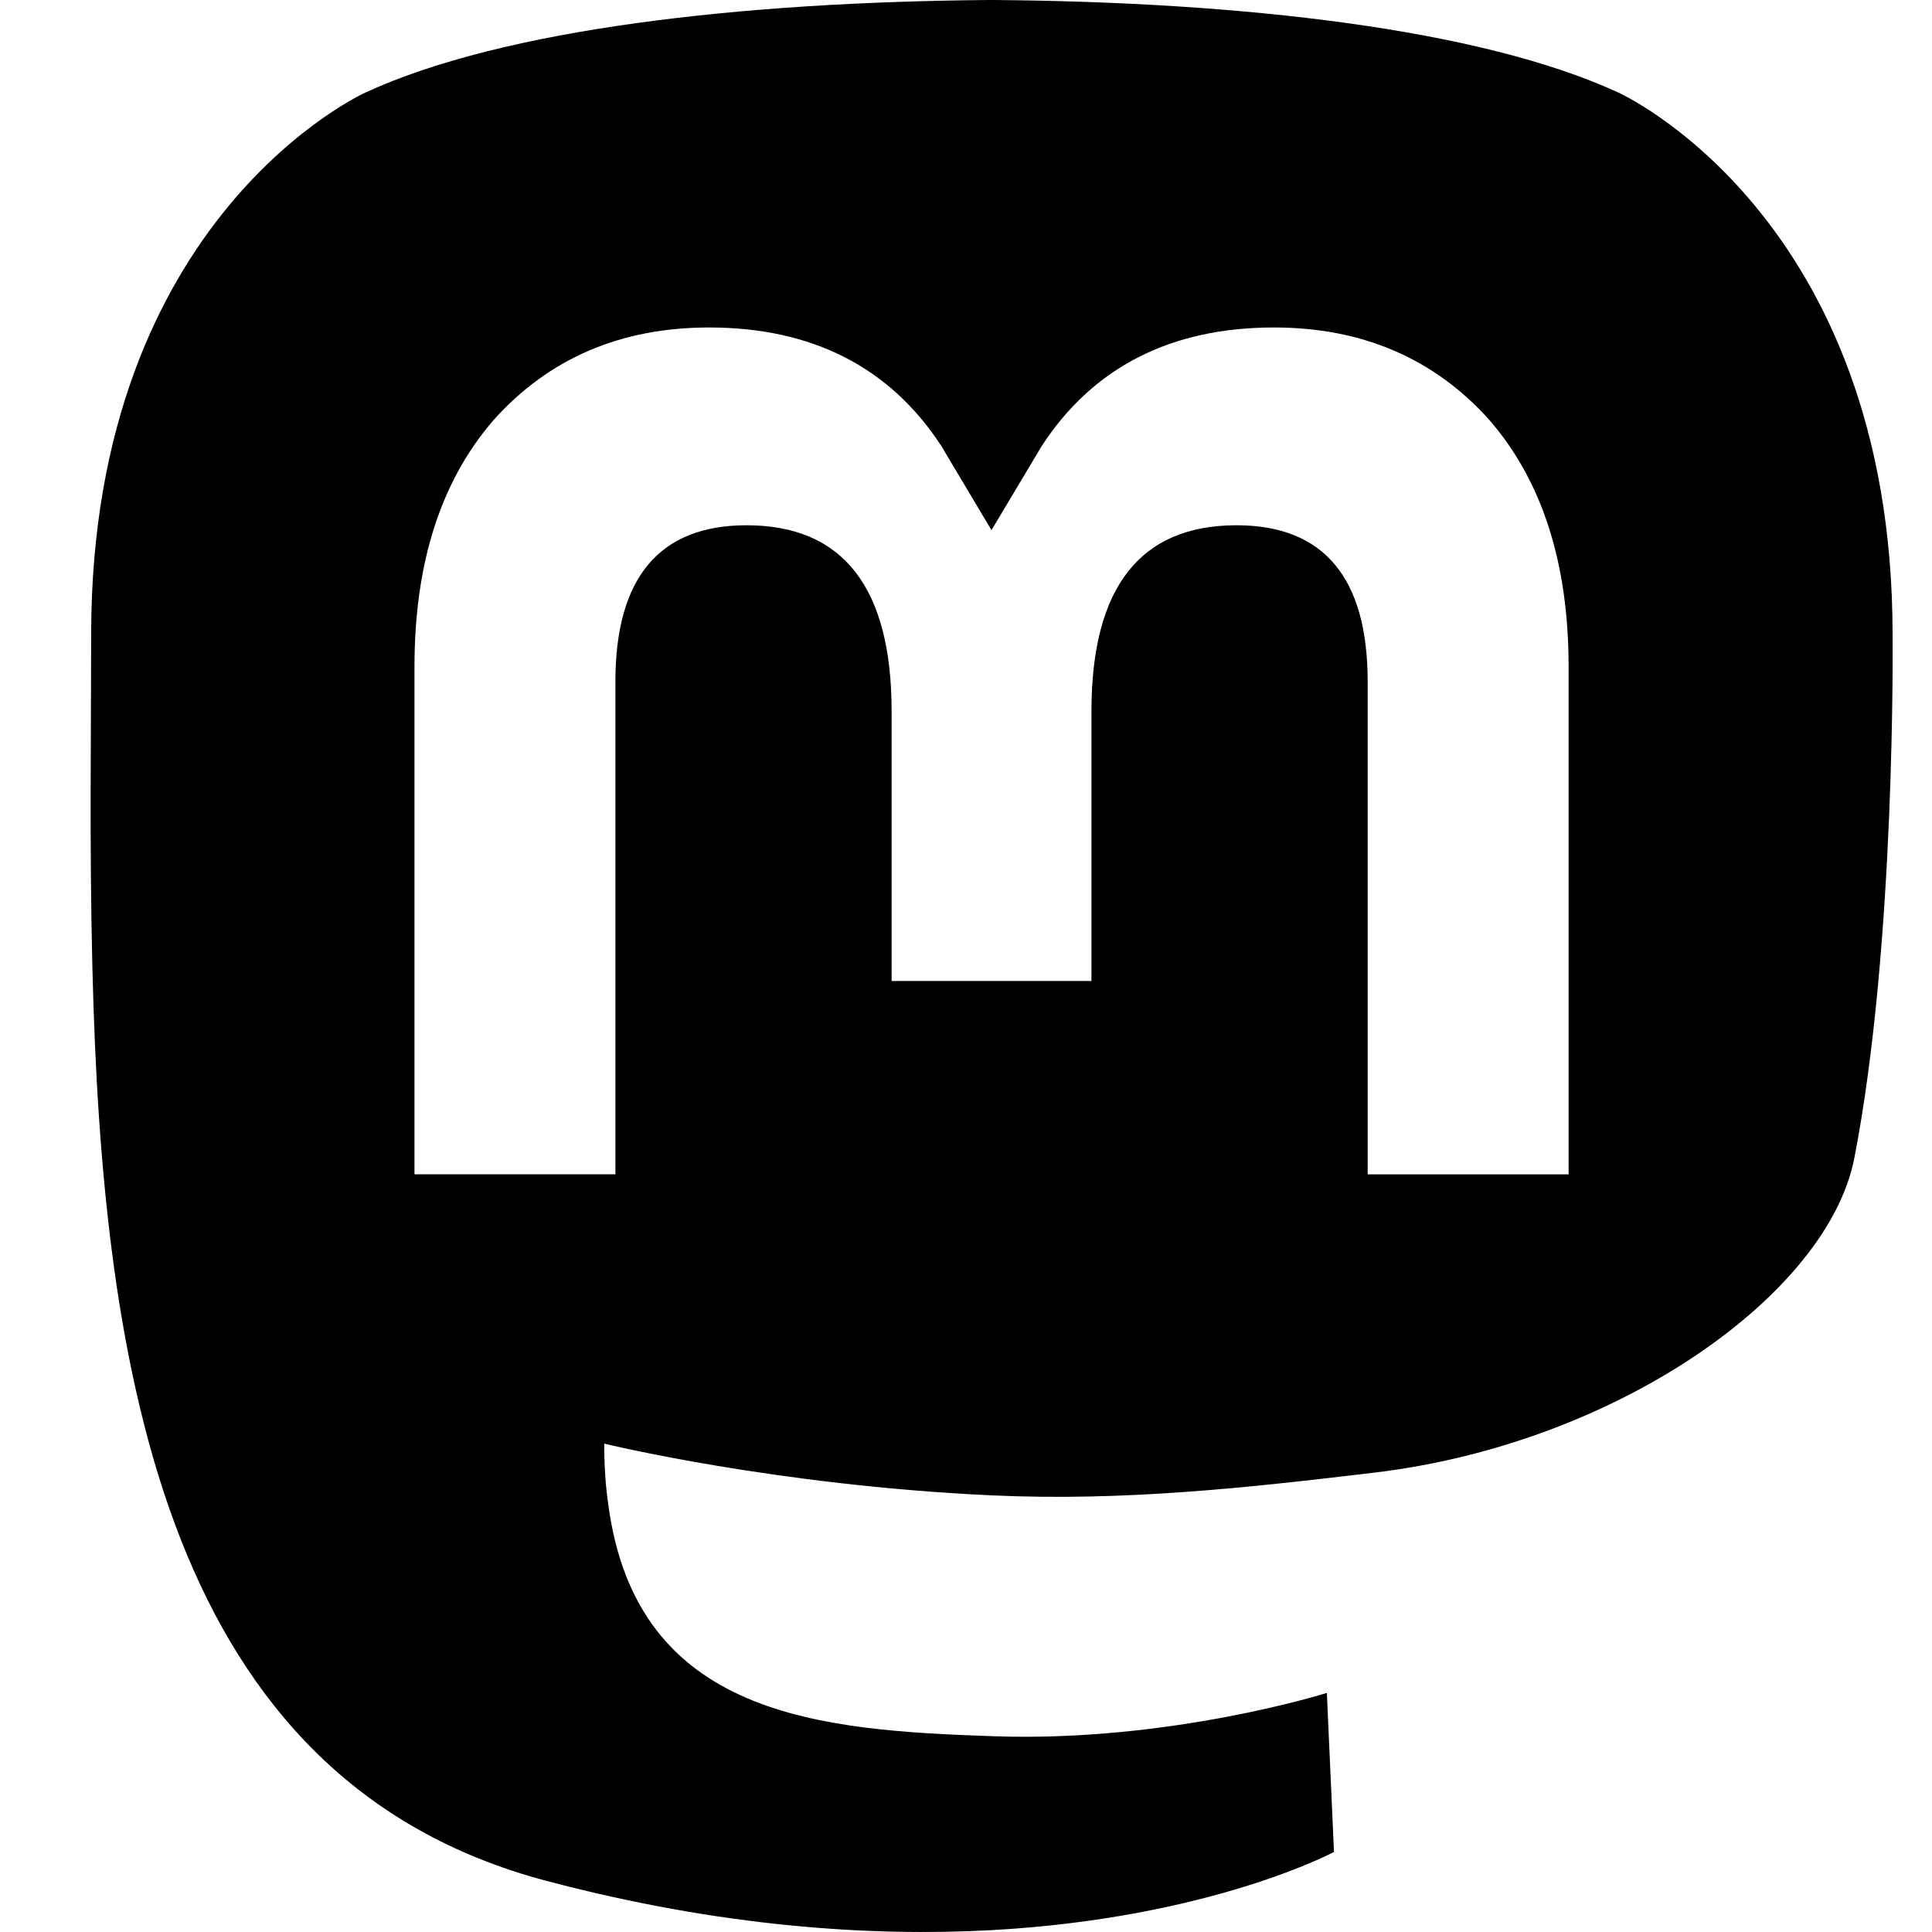 <svg viewBox="0 0 32 32" height="32" width="32" xmlns="http://www.w3.org/2000/svg" xml:space="preserve" style="fill-rule:evenodd;clip-rule:evenodd;stroke-linejoin:round;stroke-miterlimit:2"><path d="M30.713 19.184c-.44 2.258-3.93 4.727-7.94 5.206-2.09.25-4.15.479-6.343.378-3.59-.165-6.422-.857-6.422-.857 0 .35.02.683.065.994.465 3.542 3.513 3.755 6.396 3.853 2.914.1 5.508-.718 5.508-.718l.118 2.634s-2.037 1.093-5.665 1.295c-2 .109-4.486-.05-7.38-.816-6.276-1.661-7.358-8.352-7.52-15.14-.05-2.018-.02-3.918-.02-5.506 0-6.943 4.548-8.977 4.548-8.977C8.352.476 12.286.034 16.377 0h.1c4.091.034 8.03.476 10.322 1.53 0 0 4.548 2.034 4.548 8.977 0 0 .059 5.121-.634 8.677Zm-4.732-8.14c0-1.717-.437-3.081-1.317-4.093-.905-1.008-2.093-1.527-3.563-1.527-1.704 0-2.996.656-3.847 1.964l-.832 1.393-.83-1.393c-.852-1.308-2.143-1.964-3.847-1.964-1.473 0-2.659.519-3.564 1.527-.88 1.012-1.316 2.376-1.316 4.094v8.405h3.328v-8.159c0-1.72.726-2.591 2.172-2.591 1.6 0 2.403 1.033 2.403 3.082v4.466h3.31v-4.466c0-2.049.803-3.082 2.403-3.082 1.446 0 2.172.871 2.172 2.591v8.16h3.328v-8.406Z"/></svg>